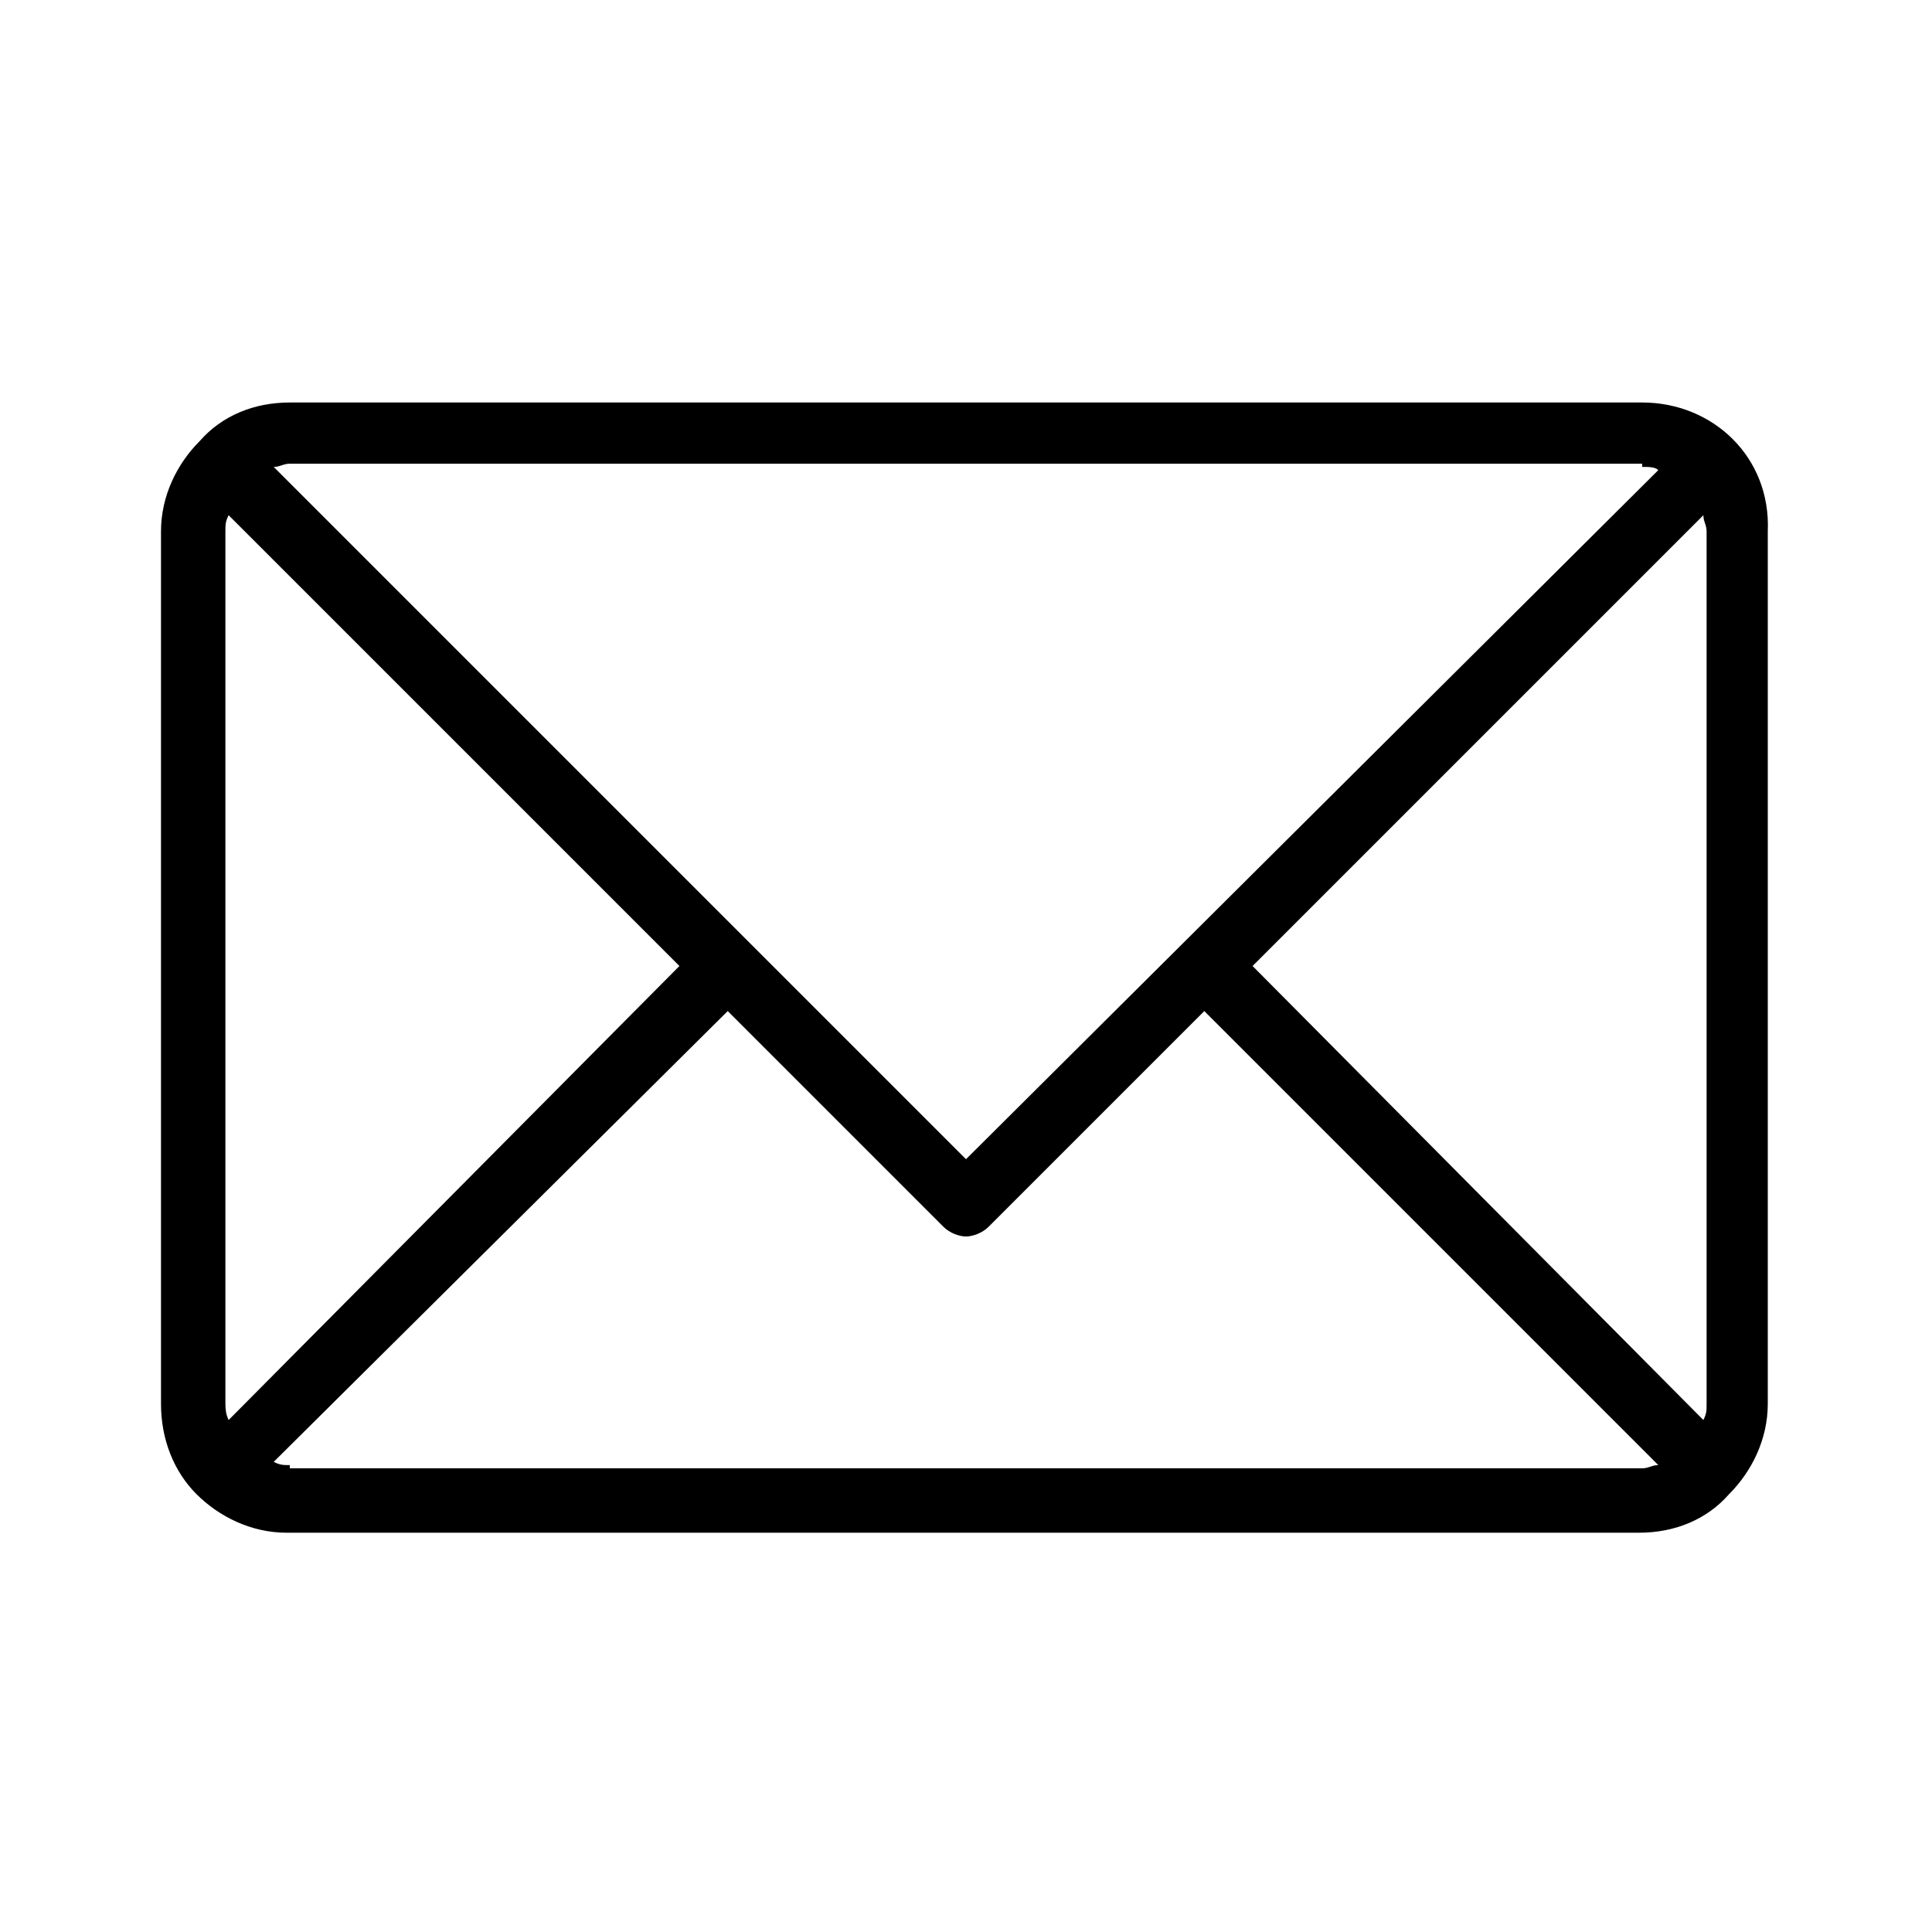 <svg id="Layer_1" enable-background="new 0 0 60 60" viewBox="0 0 60 60" xmlns="http://www.w3.org/2000/svg"><path d="m51 12.5h-42c-1.1 0-2.1.4-2.8 1.2-.7.7-1.2 1.7-1.2 2.8v27.1c0 1.1.4 2.1 1.1 2.8.7.7 1.7 1.2 2.8 1.2h42c1.1 0 2.1-.4 2.8-1.2.7-.7 1.2-1.7 1.2-2.8v-27.1c.1-2.3-1.7-4-3.9-4zm-12.1 17.5 14-14c0 .2.1.3.1.5v27.1c0 .2 0 .3-.1.5zm12.1-15.5c.2 0 .4 0 .5.1l-21.5 21.4-21.5-21.5c.2 0 .3-.1.5-.1h42zm-43.9 29.6c-.1-.2-.1-.4-.1-.6v-27c0-.2 0-.3.1-.5l14 14zm1.9 1.4c-.2 0-.3 0-.5-.1l14.1-14 6.7 6.7c.2.2.5.3.7.3s.5-.1.7-.3l6.7-6.7 14.1 14.1c-.2 0-.3.1-.5.1h-42z"/></svg>